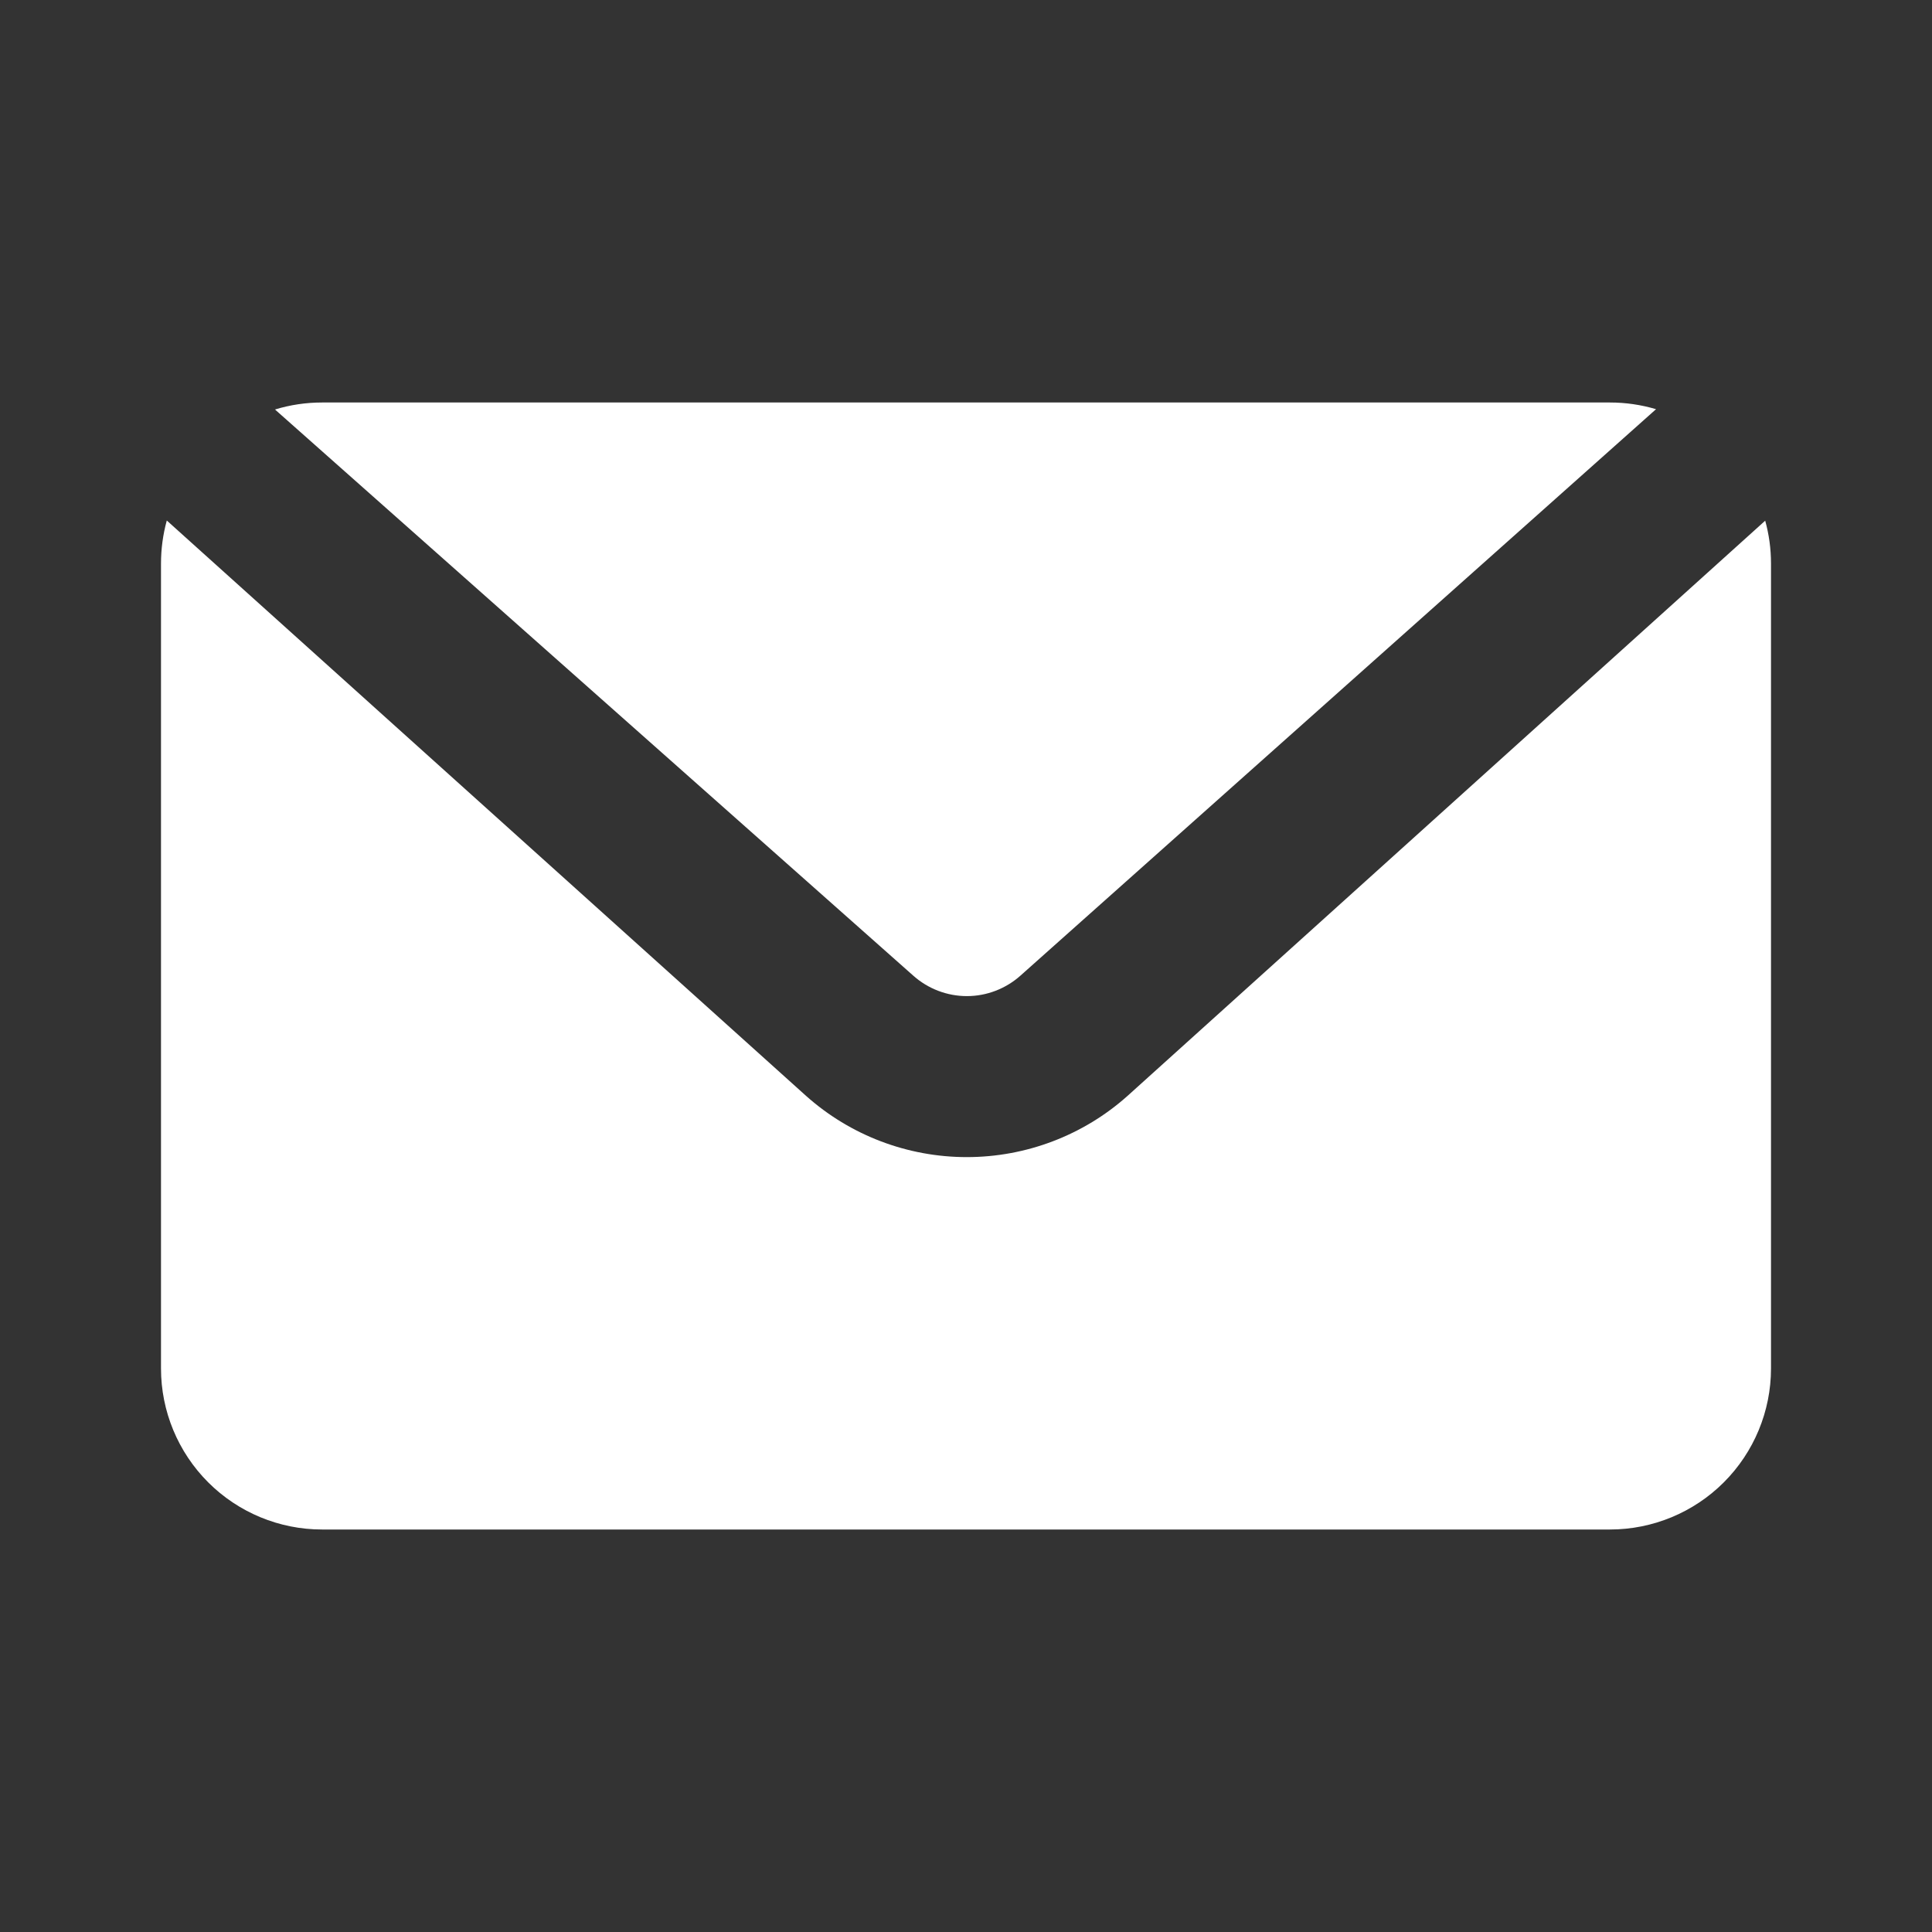 <svg width="24" height="24" viewBox="0 0 24 24" fill="none" xmlns="http://www.w3.org/2000/svg">
<rect x="0" y="0" width="24" height="24" fill="#333333" stroke="none"/>
<path d="M20.572 5.083L12.676 12.12C12.493 12.283 12.256 12.374 12.011 12.374C11.765 12.374 11.528 12.283 11.345 12.12L3.416 5.087C3.605 5.029 3.802 5 4 5H20C20.194 5 20.386 5.028 20.572 5.083ZM21.928 6.468C21.975 6.638 22 6.816 22 7V17C22 17.53 21.789 18.039 21.414 18.414C21.039 18.789 20.53 19 20 19H4C3.47 19 2.961 18.789 2.586 18.414C2.211 18.039 2 17.53 2 17V7C2 6.82 2.024 6.64 2.072 6.466L10.014 13.614C10.563 14.104 11.274 14.374 12.01 14.374C12.746 14.374 13.457 14.104 14.006 13.614L21.928 6.468Z" fill="white"/>
</svg>

